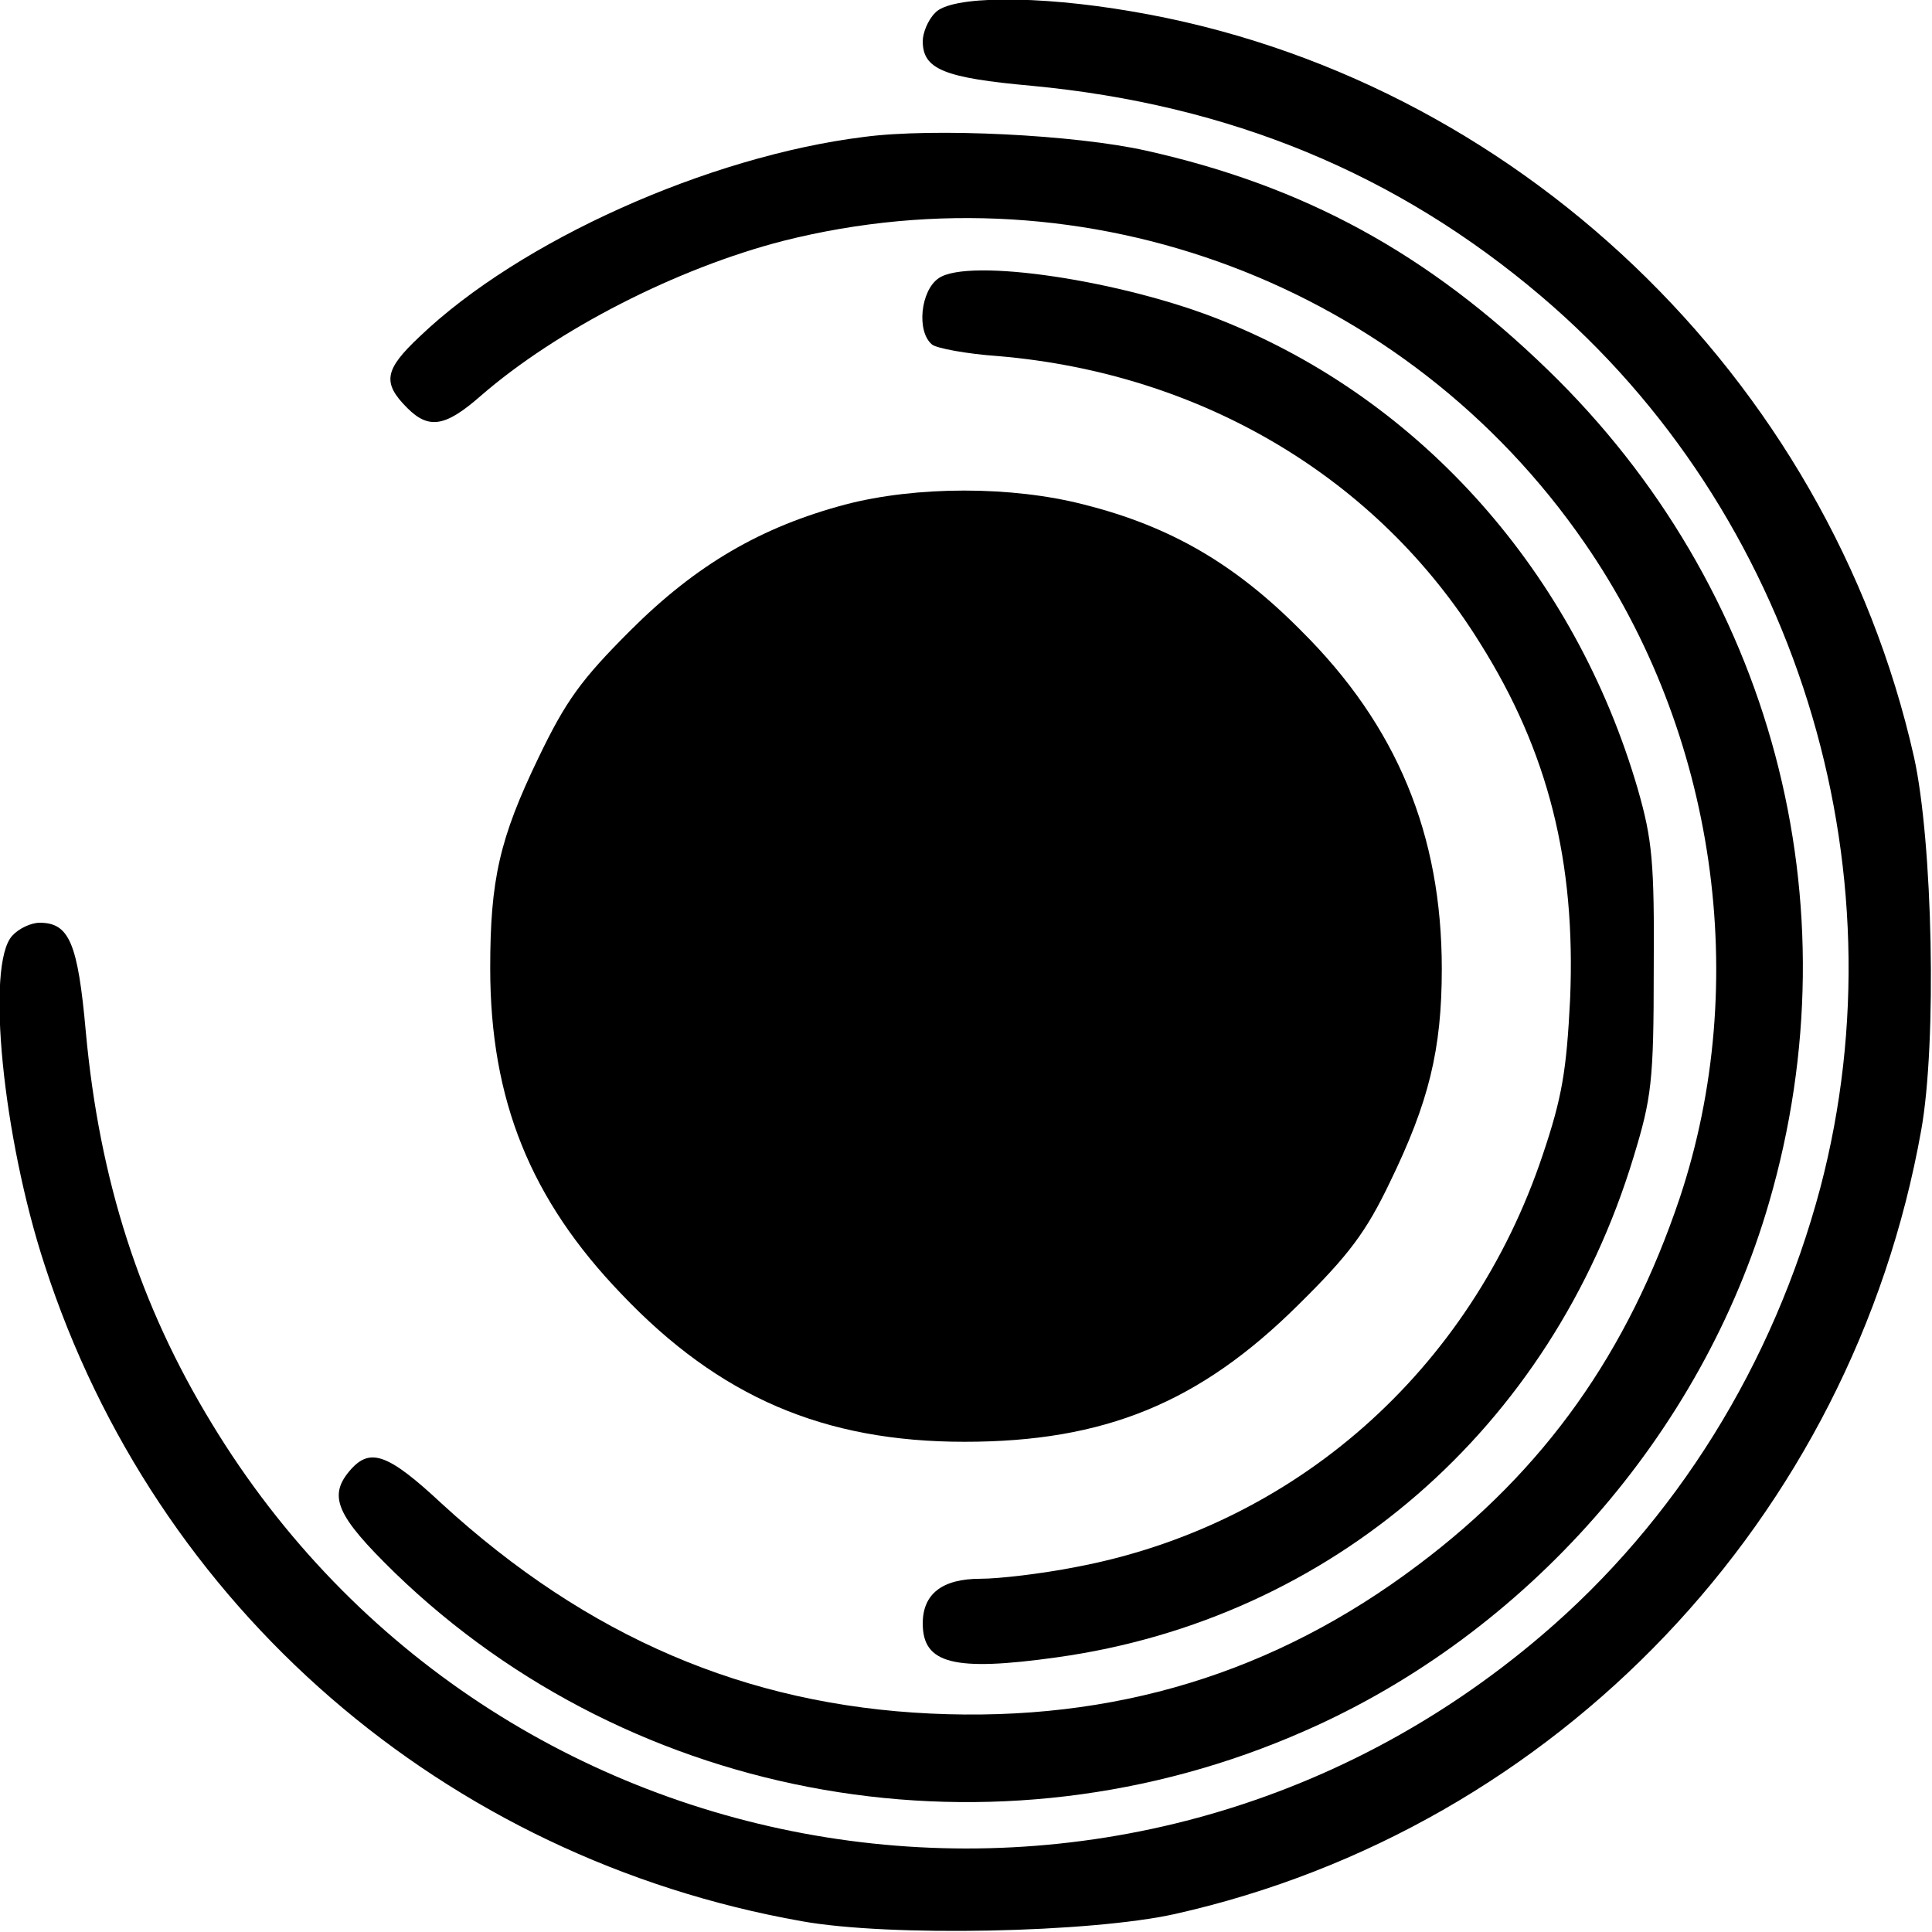 <?xml version="1.0" standalone="no"?>
<!DOCTYPE svg PUBLIC "-//W3C//DTD SVG 20010904//EN"
 "http://www.w3.org/TR/2001/REC-SVG-20010904/DTD/svg10.dtd">
<svg version="1.0" xmlns="http://www.w3.org/2000/svg"
 width="268pt" height="268pt" viewBox="0 0 268 268"
 preserveAspectRatio="xMidYMid meet">

<g transform="translate(0,268) scale(0.1,-0.1)"
fill="#000000" stroke="none">
<path d="M1297 2662 c-10 -10 -17 -28 -17 -39 0 -39 29 -51 151 -62 275 -26
507 -122 707 -292 352 -299 505 -789 387 -1237 -65 -244 -200 -462 -387 -621
-577 -492 -1452 -352 -1844 294 -100 164 -156 337 -175 544 -11 123 -23 151
-64 151 -12 0 -29 -8 -38 -18 -37 -40 -13 -280 45 -457 154 -475 554 -822
1050 -910 122 -22 401 -16 518 10 530 119 939 549 1035 1087 22 122 16 401
-10 518 -119 528 -555 944 -1084 1034 -133 23 -253 22 -274 -2z"/>
<path d="M1198 2490 c-216 -27 -477 -144 -616 -277 -49 -46 -52 -64 -17 -99
30 -30 53 -26 102 17 106 92 272 177 420 215 421 106 864 -61 1111 -419 182
-263 232 -609 132 -909 -72 -214 -187 -377 -363 -509 -199 -150 -422 -218
-676 -206 -256 12 -476 106 -678 291 -74 69 -99 78 -126 48 -33 -37 -21 -64
61 -144 332 -321 834 -408 1262 -219 308 135 551 412 644 733 121 416 4 854
-307 1155 -167 162 -338 255 -557 304 -98 22 -295 32 -392 19z"/>
<path d="M1302 2294 c-25 -17 -31 -74 -9 -92 6 -5 48 -13 92 -16 282 -24 526
-169 668 -398 95 -151 133 -304 125 -494 -5 -99 -11 -136 -38 -216 -100 -299
-344 -515 -649 -572 -46 -9 -105 -16 -131 -16 -53 0 -80 -21 -80 -62 0 -56 43
-67 186 -47 381 53 686 318 800 694 25 82 28 105 28 260 1 149 -2 180 -22 250
-87 299 -299 539 -576 650 -138 56 -353 88 -394 59z"/>
<path d="M1172 1980 c-116 -31 -206 -83 -298 -175 -68 -68 -89 -97 -127 -176
-54 -112 -67 -169 -67 -292 0 -183 56 -321 182 -452 136 -143 281 -205 476
-205 194 0 326 54 463 190 70 69 94 101 127 170 54 111 72 184 72 296 0 186
-62 337 -195 469 -92 93 -182 145 -301 175 -100 26 -233 26 -332 0z"/>
</g>
</svg>
